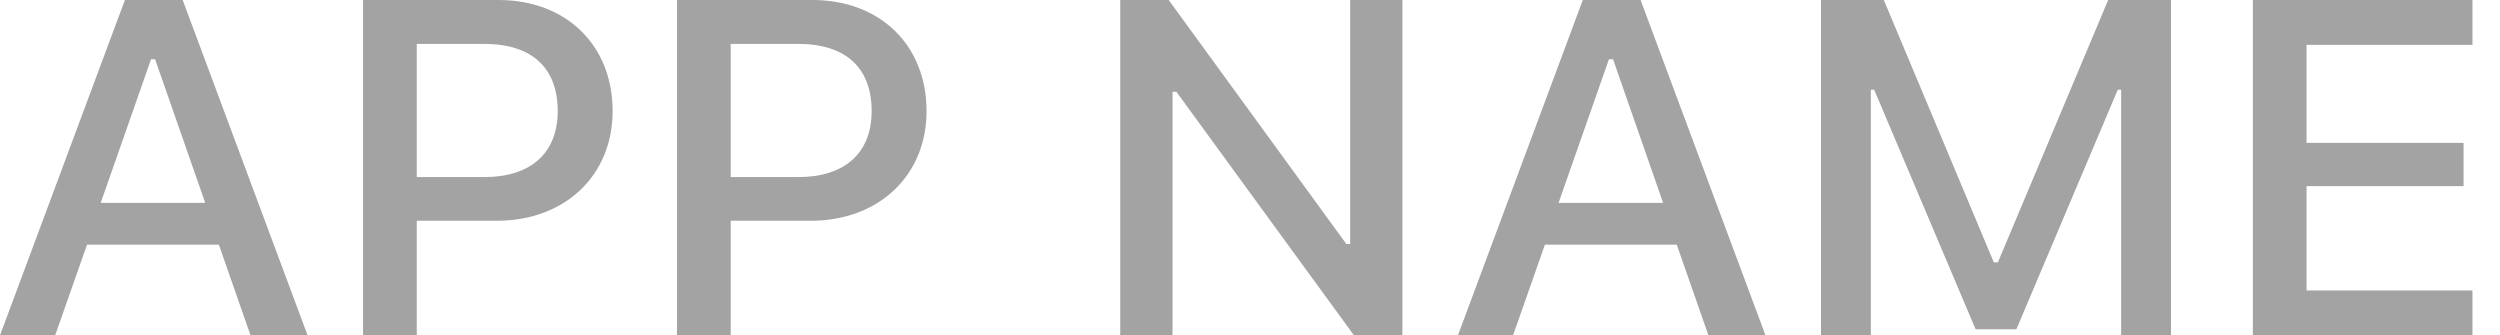 <?xml version="1.0" encoding="utf-8"?>
<svg xmlns="http://www.w3.org/2000/svg" fill="none" height="100%" overflow="visible" preserveAspectRatio="none" style="display: block;" viewBox="0 0 82 11" width="100%">
<g id="Group" style="mix-blend-mode:overlay">
<path d="M8.217 10.999H10.089L5.992 0H4.097L0 10.999H1.809L2.854 8.026H7.179L8.217 10.999ZM4.954 1.943H5.087L6.731 6.654H3.303L4.954 1.943ZM11.908 0V10.999H13.67V7.241H16.297C18.522 7.241 20.094 5.763 20.094 3.644C20.094 1.479 18.569 0 16.352 0H11.908ZM13.67 1.44H15.887C17.436 1.44 18.293 2.218 18.293 3.644C18.293 5.023 17.405 5.808 15.887 5.808H13.67V1.44ZM22.205 0V10.999H23.967V7.241H26.593C28.818 7.241 30.391 5.763 30.391 3.644C30.391 1.479 28.865 0 26.648 0H22.205ZM23.967 1.44H26.184C27.733 1.44 28.59 2.218 28.59 3.644C28.59 5.023 27.702 5.808 26.184 5.808H23.967V1.44ZM38.459 10.999V3.01H38.585L44.41 10.999H45.999V0H44.286V8.003H44.16L38.333 0H36.744V10.999H38.459ZM56.037 10.999H57.908L53.811 0H51.916L47.82 10.999H49.628L50.673 8.026H54.998L56.037 10.999ZM52.773 1.943H52.908L54.55 6.654H51.121L52.773 1.943ZM71.208 10.999V0H69.148L65.531 8.605H65.397L61.789 0H59.729V10.999H61.363V2.943H61.473L64.8 10.801H66.137L69.463 2.943H69.573V10.999H71.208ZM81.097 9.527H75.655V6.105H80.805V4.687H75.655V1.471H81.097V0H73.893V10.999H81.097V9.527Z" fill="black" fill-opacity="0.36" id="Vector"/>
</g>
</svg>